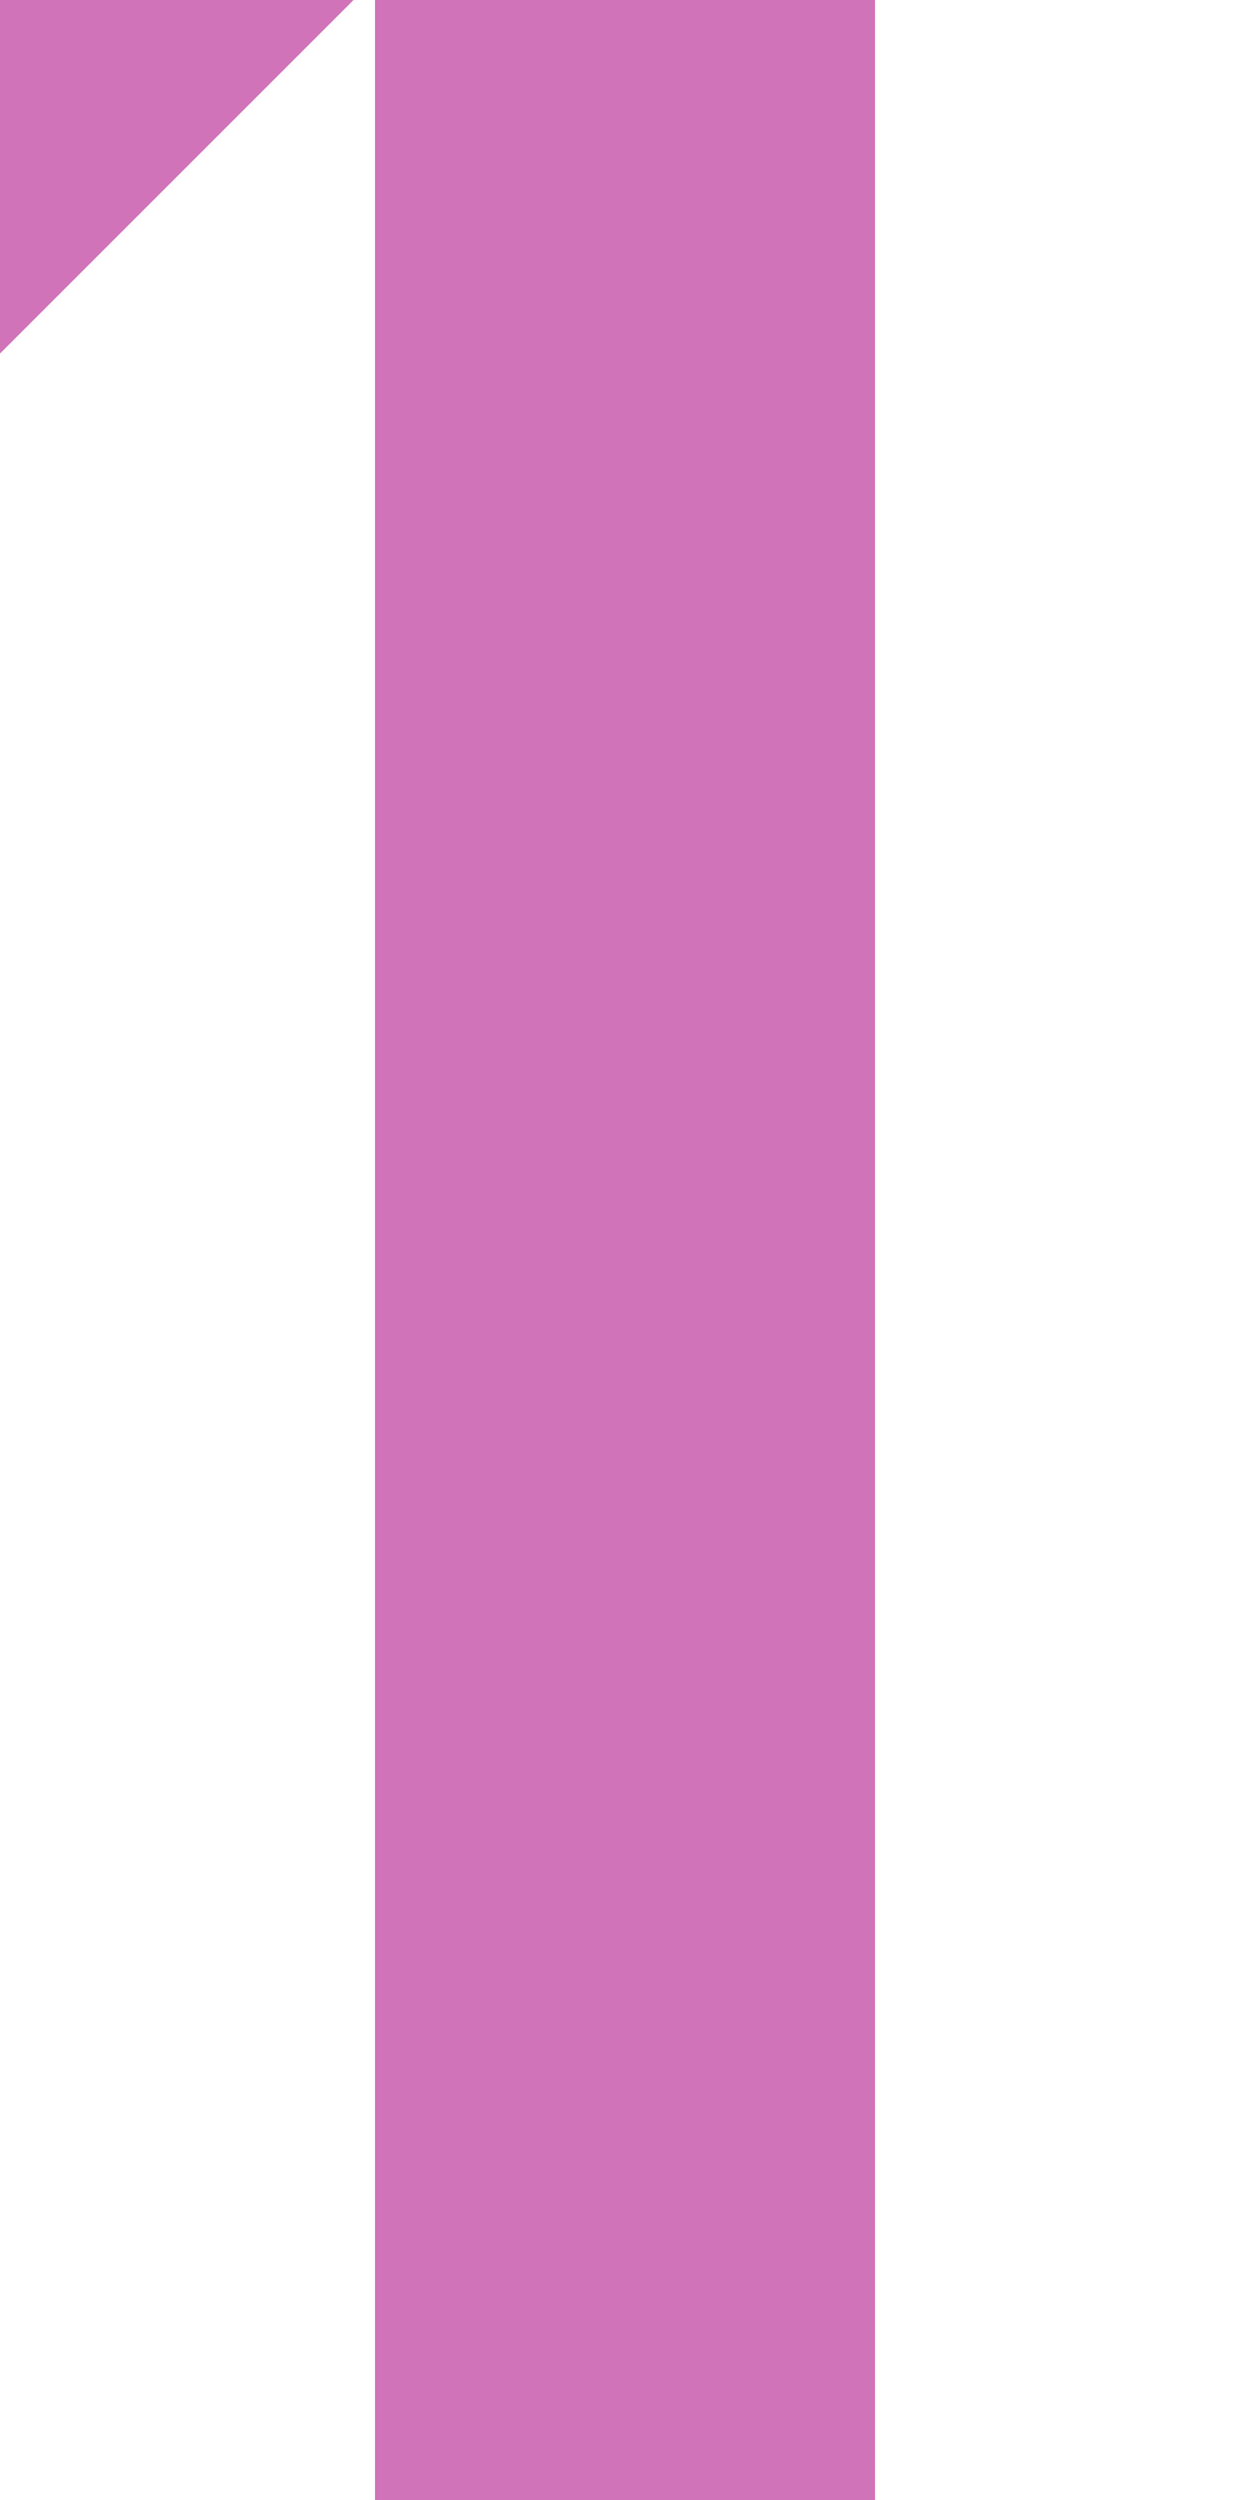 <?xml version="1.0" encoding="UTF-8"?>
<svg xmlns="http://www.w3.org/2000/svg" width="250" height="500">
 <title>exdSTR+c4 fuchsia</title>
 <path stroke="#D173B8" d="M 40,-40 -40,40 M 125,0 V 500" stroke-width="100"/>
</svg>